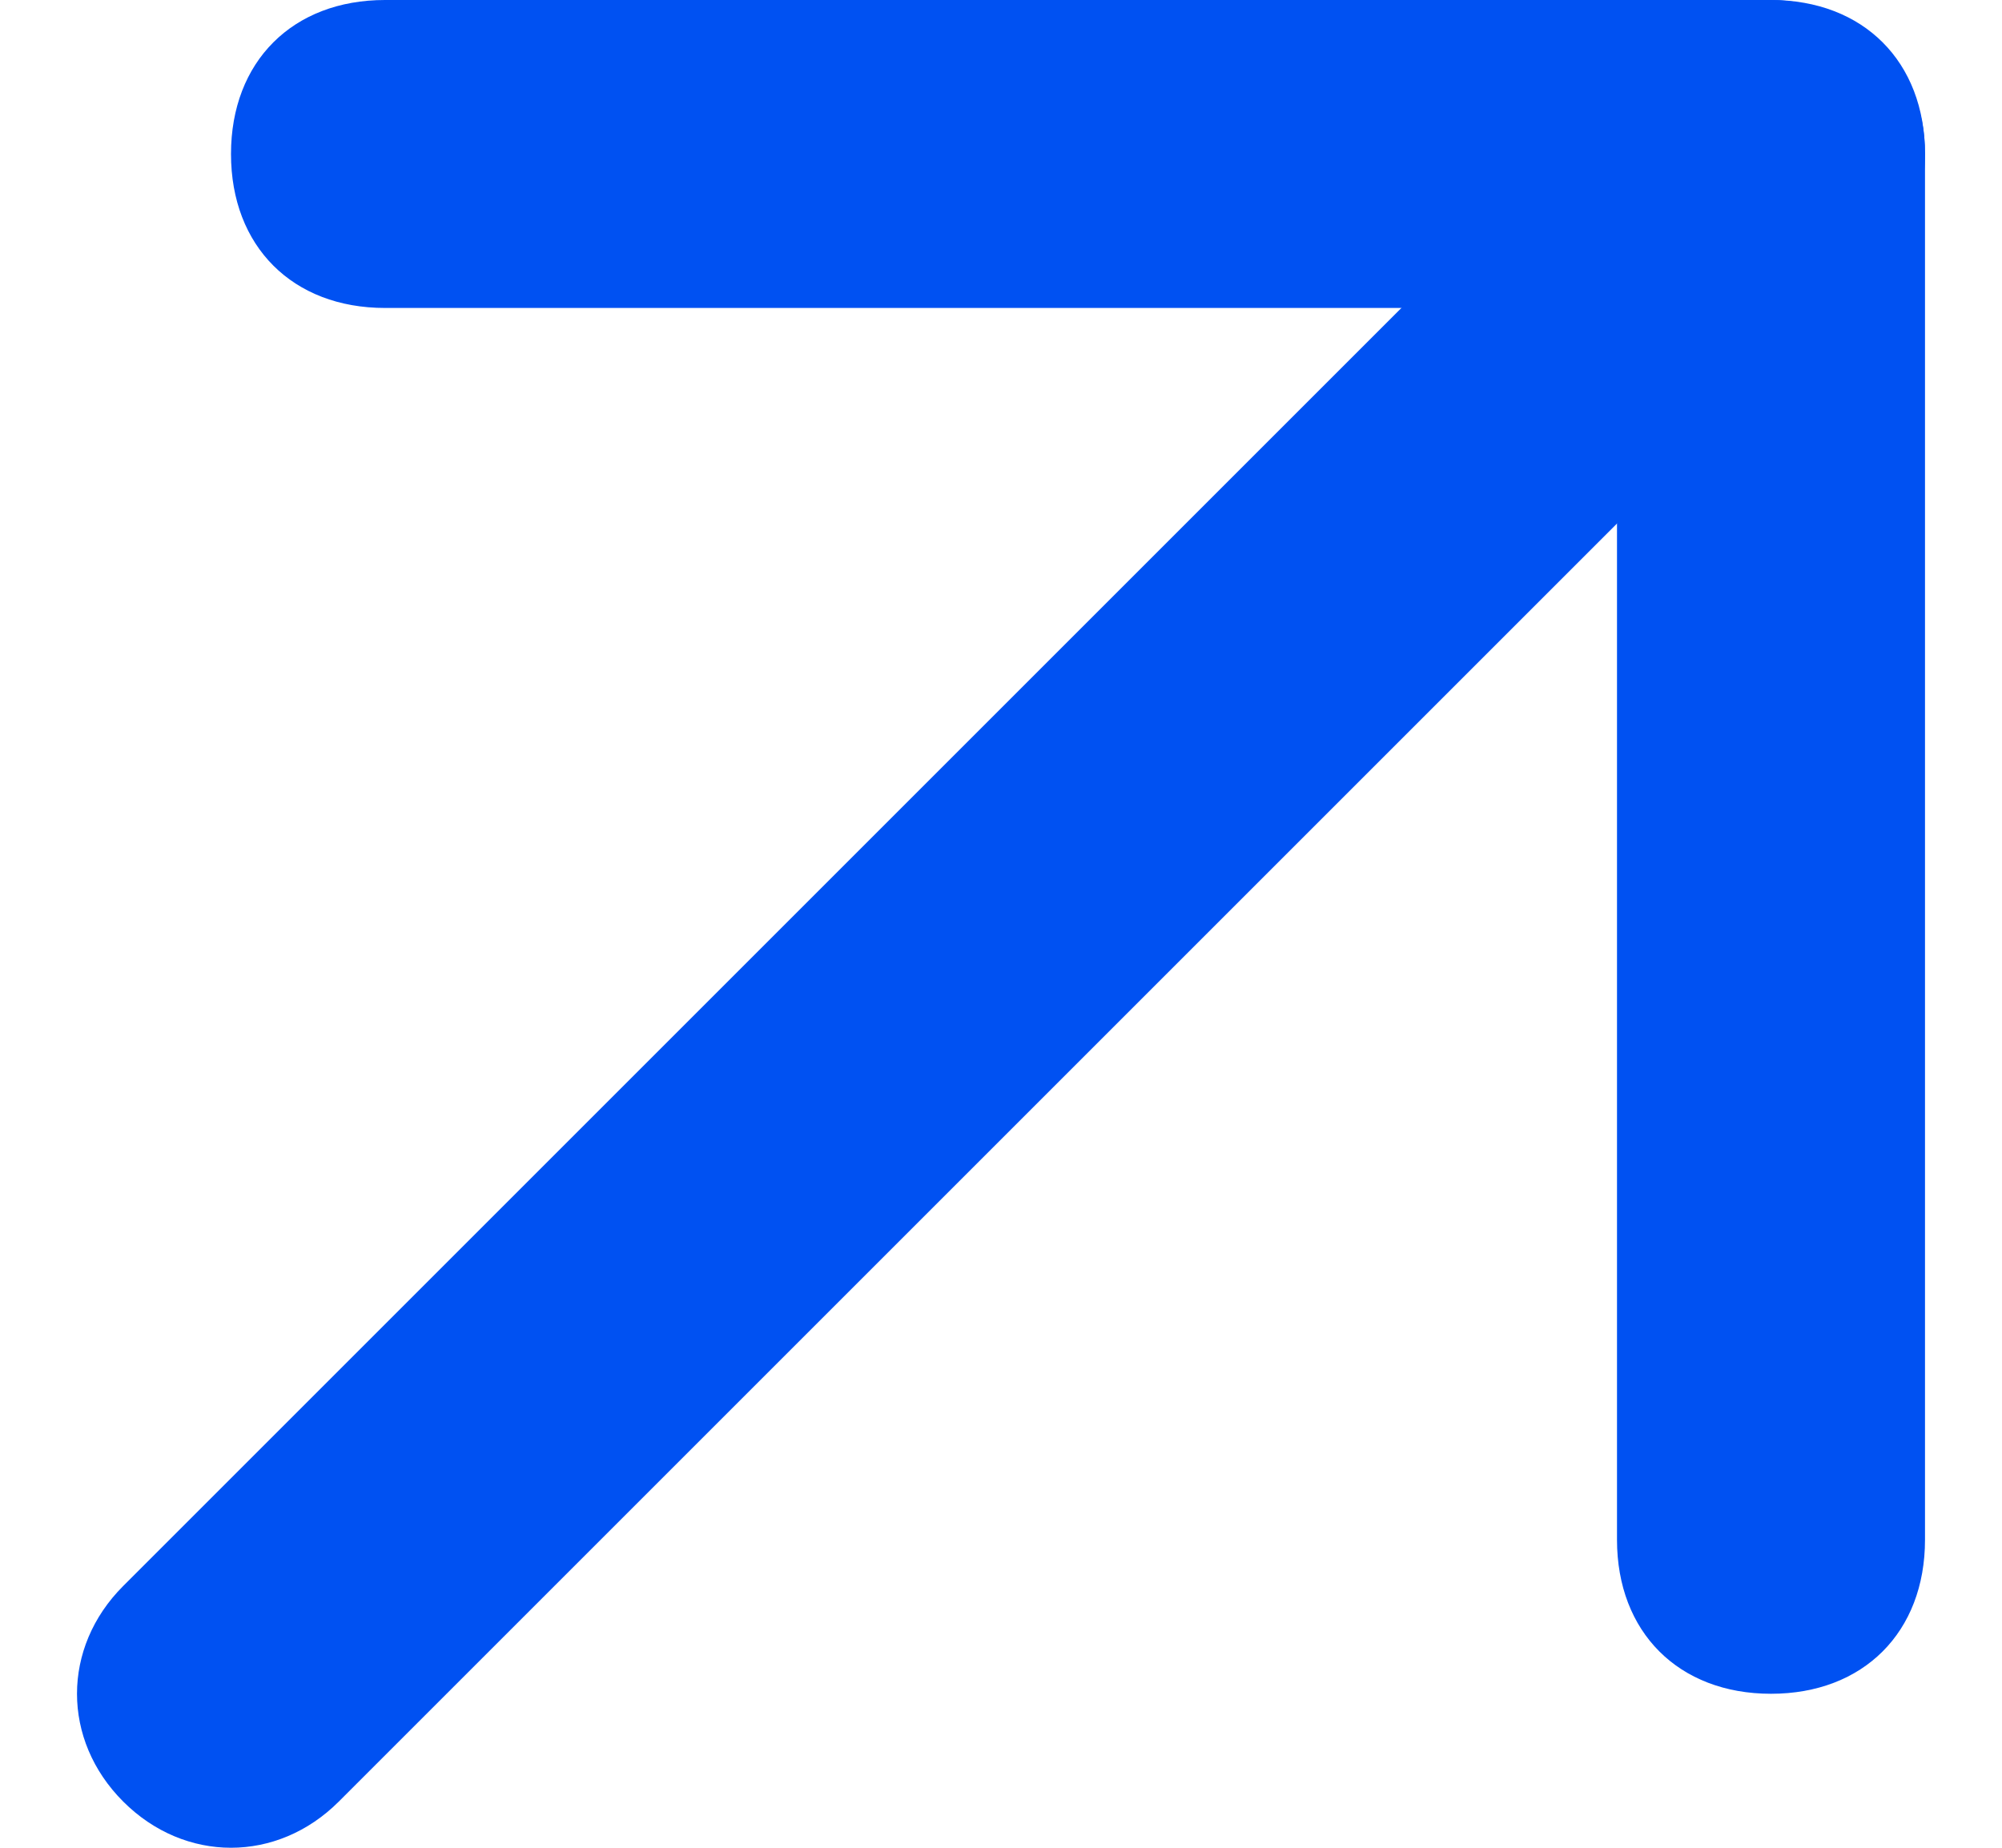 <svg width="13" height="12" viewBox="0 0 13 12" fill="none" xmlns="http://www.w3.org/2000/svg">
<path d="M12.5 1C12.5 1.3 12.4 1.5 12.2 1.7L2.2 11.7C1.8 12.1 1.2 12.1 0.8 11.7C0.4 11.3 0.4 10.7 0.8 10.3L10.8 0.3C11.2 -0.1 11.8 -0.1 12.2 0.3C12.4 0.5 12.5 0.7 12.5 1Z" fill="#0051F2"/>
<path d="M12.5 1L12.5 10C12.5 10.6 12.1 11 11.5 11C10.9 11 10.5 10.6 10.5 10L10.5 2L2.5 2C1.9 2 1.5 1.6 1.5 1C1.5 0.4 1.9 9.3619e-07 2.5 9.09963e-07L11.5 5.1656e-07C12.1 4.90334e-07 12.5 0.4 12.5 1Z" fill="#0051F2"/>
</svg>
